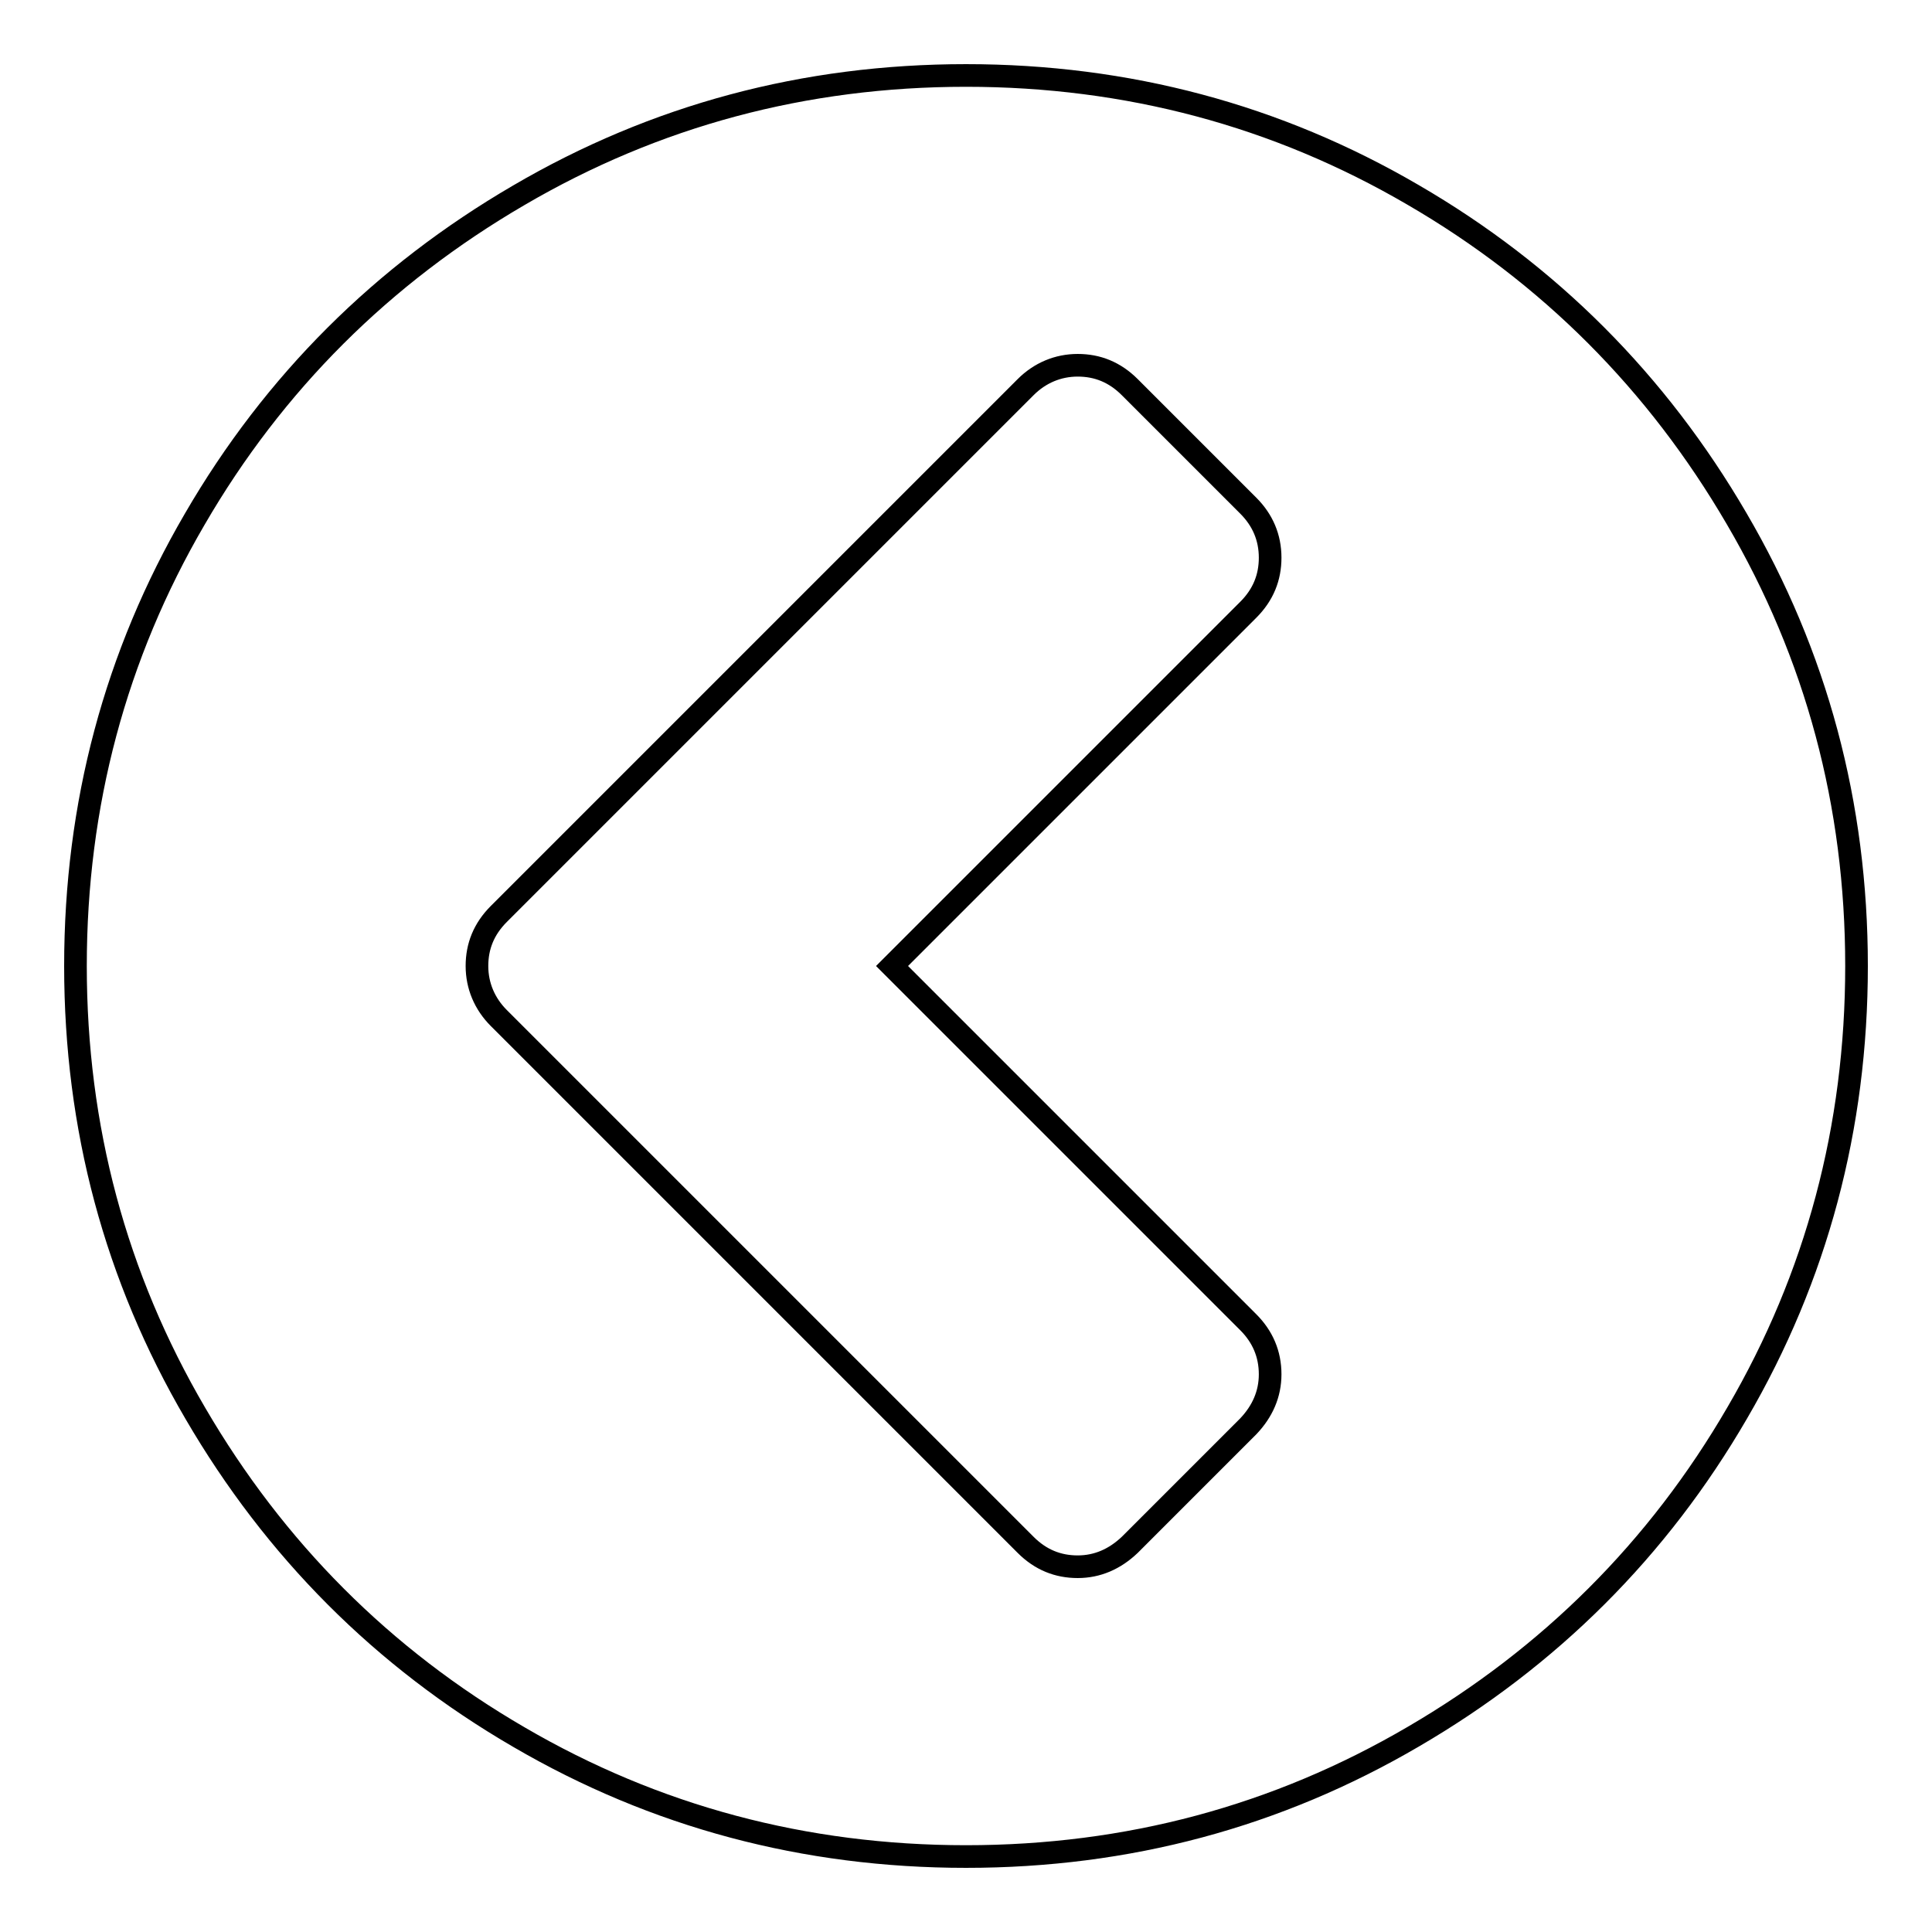 <?xml version="1.0" encoding="utf-8"?>
<!-- Svg Vector Icons : http://www.onlinewebfonts.com/icon -->
<!DOCTYPE svg PUBLIC "-//W3C//DTD SVG 1.1//EN" "http://www.w3.org/Graphics/SVG/1.1/DTD/svg11.dtd">
<svg version="1.1" xmlns="http://www.w3.org/2000/svg" xmlns:xlink="http://www.w3.org/1999/xlink" x="0px" y="0px" viewBox="0 0 256 256" enable-background="new 0 0 256 256" xml:space="preserve">
<g><g><path stroke-width="3" fill-opacity="0" stroke="#000000"  d="M149.7,204.7l15.7-15.7c1.9-2,2.9-4.3,2.9-6.9c0-2.7-1-5-2.9-6.9L118.2,128l47.2-47.2c2-2,2.9-4.3,2.9-6.9c0-2.7-1-5-2.9-6.9l-15.7-15.7c-2-2-4.3-2.9-6.9-2.9c-2.6,0-5,1-6.9,2.9l-69.8,69.8c-2,2-2.9,4.3-2.9,6.9c0,2.6,1,5,2.9,6.9l69.8,69.8c2,2,4.3,2.9,6.9,2.9C145.4,207.6,147.7,206.6,149.7,204.7z M246,128c0,21.4-5.3,41.2-15.8,59.2c-10.5,18.1-24.9,32.4-42.9,42.9C169.2,240.7,149.4,246,128,246c-21.4,0-41.2-5.3-59.2-15.8c-18.1-10.5-32.4-24.9-42.9-42.9C15.3,169.2,10,149.4,10,128c0-21.4,5.3-41.2,15.8-59.2c10.5-18.1,24.9-32.4,42.9-42.9C86.8,15.3,106.6,10,128,10c21.4,0,41.2,5.3,59.2,15.8c18.1,10.5,32.4,24.9,42.9,42.9C240.7,86.8,246,106.6,246,128z"/></g></g>
</svg>